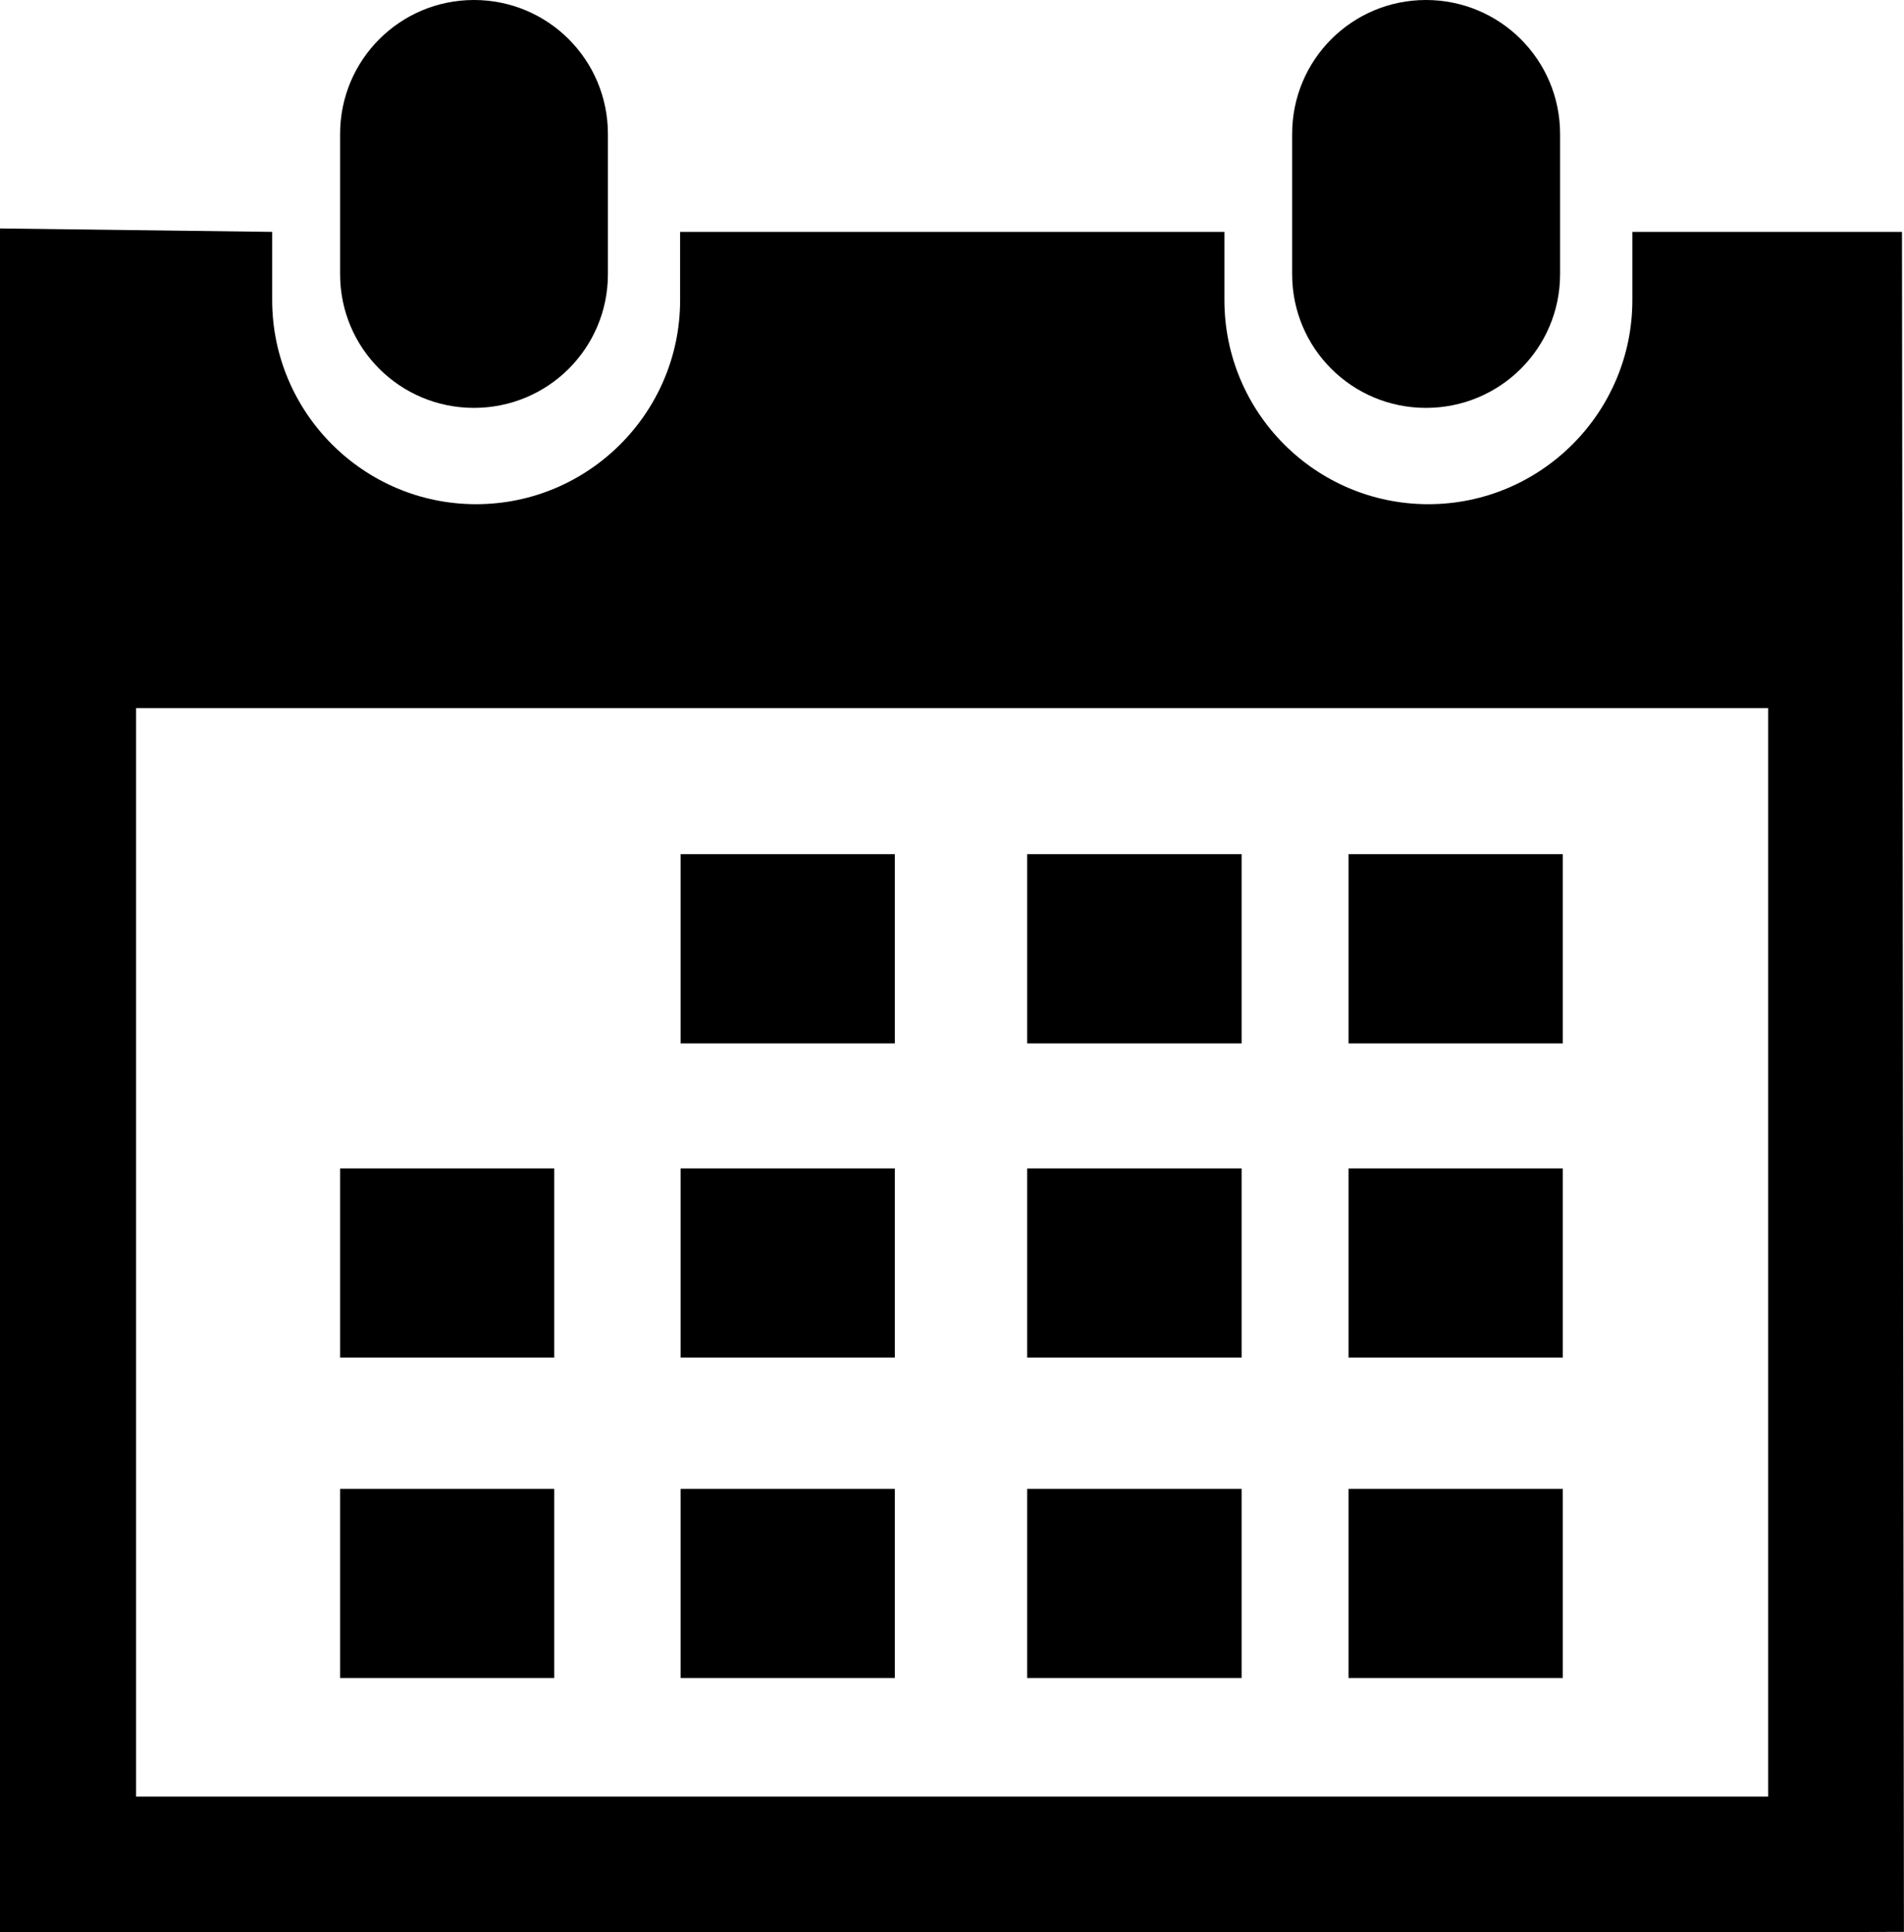 <?xml version="1.0" encoding="iso-8859-1"?>
<!-- Generator: Adobe Illustrator 16.0.0, SVG Export Plug-In . SVG Version: 6.00 Build 0)  -->
<!DOCTYPE svg PUBLIC "-//W3C//DTD SVG 1.1//EN" "http://www.w3.org/Graphics/SVG/1.1/DTD/svg11.dtd">
<svg version="1.1" id="Capa_1" xmlns="http://www.w3.org/2000/svg" xmlns:xlink="http://www.w3.org/1999/xlink" x="0px" y="0px"
	 width="28.395px" height="28.808px" viewBox="0 0 28.395 28.808" style="enable-background:new 0 0 28.395 28.808;"
	 xml:space="preserve">
<path d="M21.266,6.081c1.105,0,2-0.889,2-1.994V1.998c0-1.106-0.895-1.998-2-1.998c-1.104,0-1.996,0.892-1.996,1.998v2.089
	C19.27,5.192,20.162,6.081,21.266,6.081z"/>
<path d="M28.365,3.457h-4.021v1.017c0,1.676-1.363,3.043-3.043,3.043c-1.682,0-3.041-1.367-3.041-3.043V3.457h-8.117v1.017
	c0,1.676-1.363,3.043-3.043,3.043S4.059,6.149,4.059,4.473V3.457L0,3.406v25.402h2.029h24.34l2.025-0.006L28.365,3.457z
	 M26.369,26.785H2.029V10.557h24.34V26.785z"/>
<path d="M7.068,6.081c1.105,0,1.998-0.889,1.998-1.994V1.998C9.066,0.892,8.174,0,7.068,0C5.965,0,5.072,0.892,5.072,1.998v2.089
	C5.072,5.192,5.965,6.081,7.068,6.081z"/>
<rect x="10.15" y="12.735" width="3.195" height="2.821"/>
<rect x="15.318" y="12.735" width="3.199" height="2.821"/>
<rect x="20.111" y="12.735" width="3.195" height="2.821"/>
<rect x="10.15" y="17.42" width="3.195" height="2.819"/>
<rect x="15.318" y="17.42" width="3.199" height="2.819"/>
<rect x="20.111" y="17.42" width="3.195" height="2.819"/>
<rect x="10.15" y="22.198" width="3.195" height="2.819"/>
<rect x="5.072" y="17.42" width="3.193" height="2.819"/>
<rect x="5.072" y="22.198" width="3.193" height="2.819"/>
<rect x="15.318" y="22.198" width="3.199" height="2.819"/>
<rect x="20.111" y="22.198" width="3.195" height="2.819"/>
<g>
</g>
<g>
</g>
<g>
</g>
<g>
</g>
<g>
</g>
<g>
</g>
<g>
</g>
<g>
</g>
<g>
</g>
<g>
</g>
<g>
</g>
<g>
</g>
<g>
</g>
<g>
</g>
<g>
</g>
</svg>
